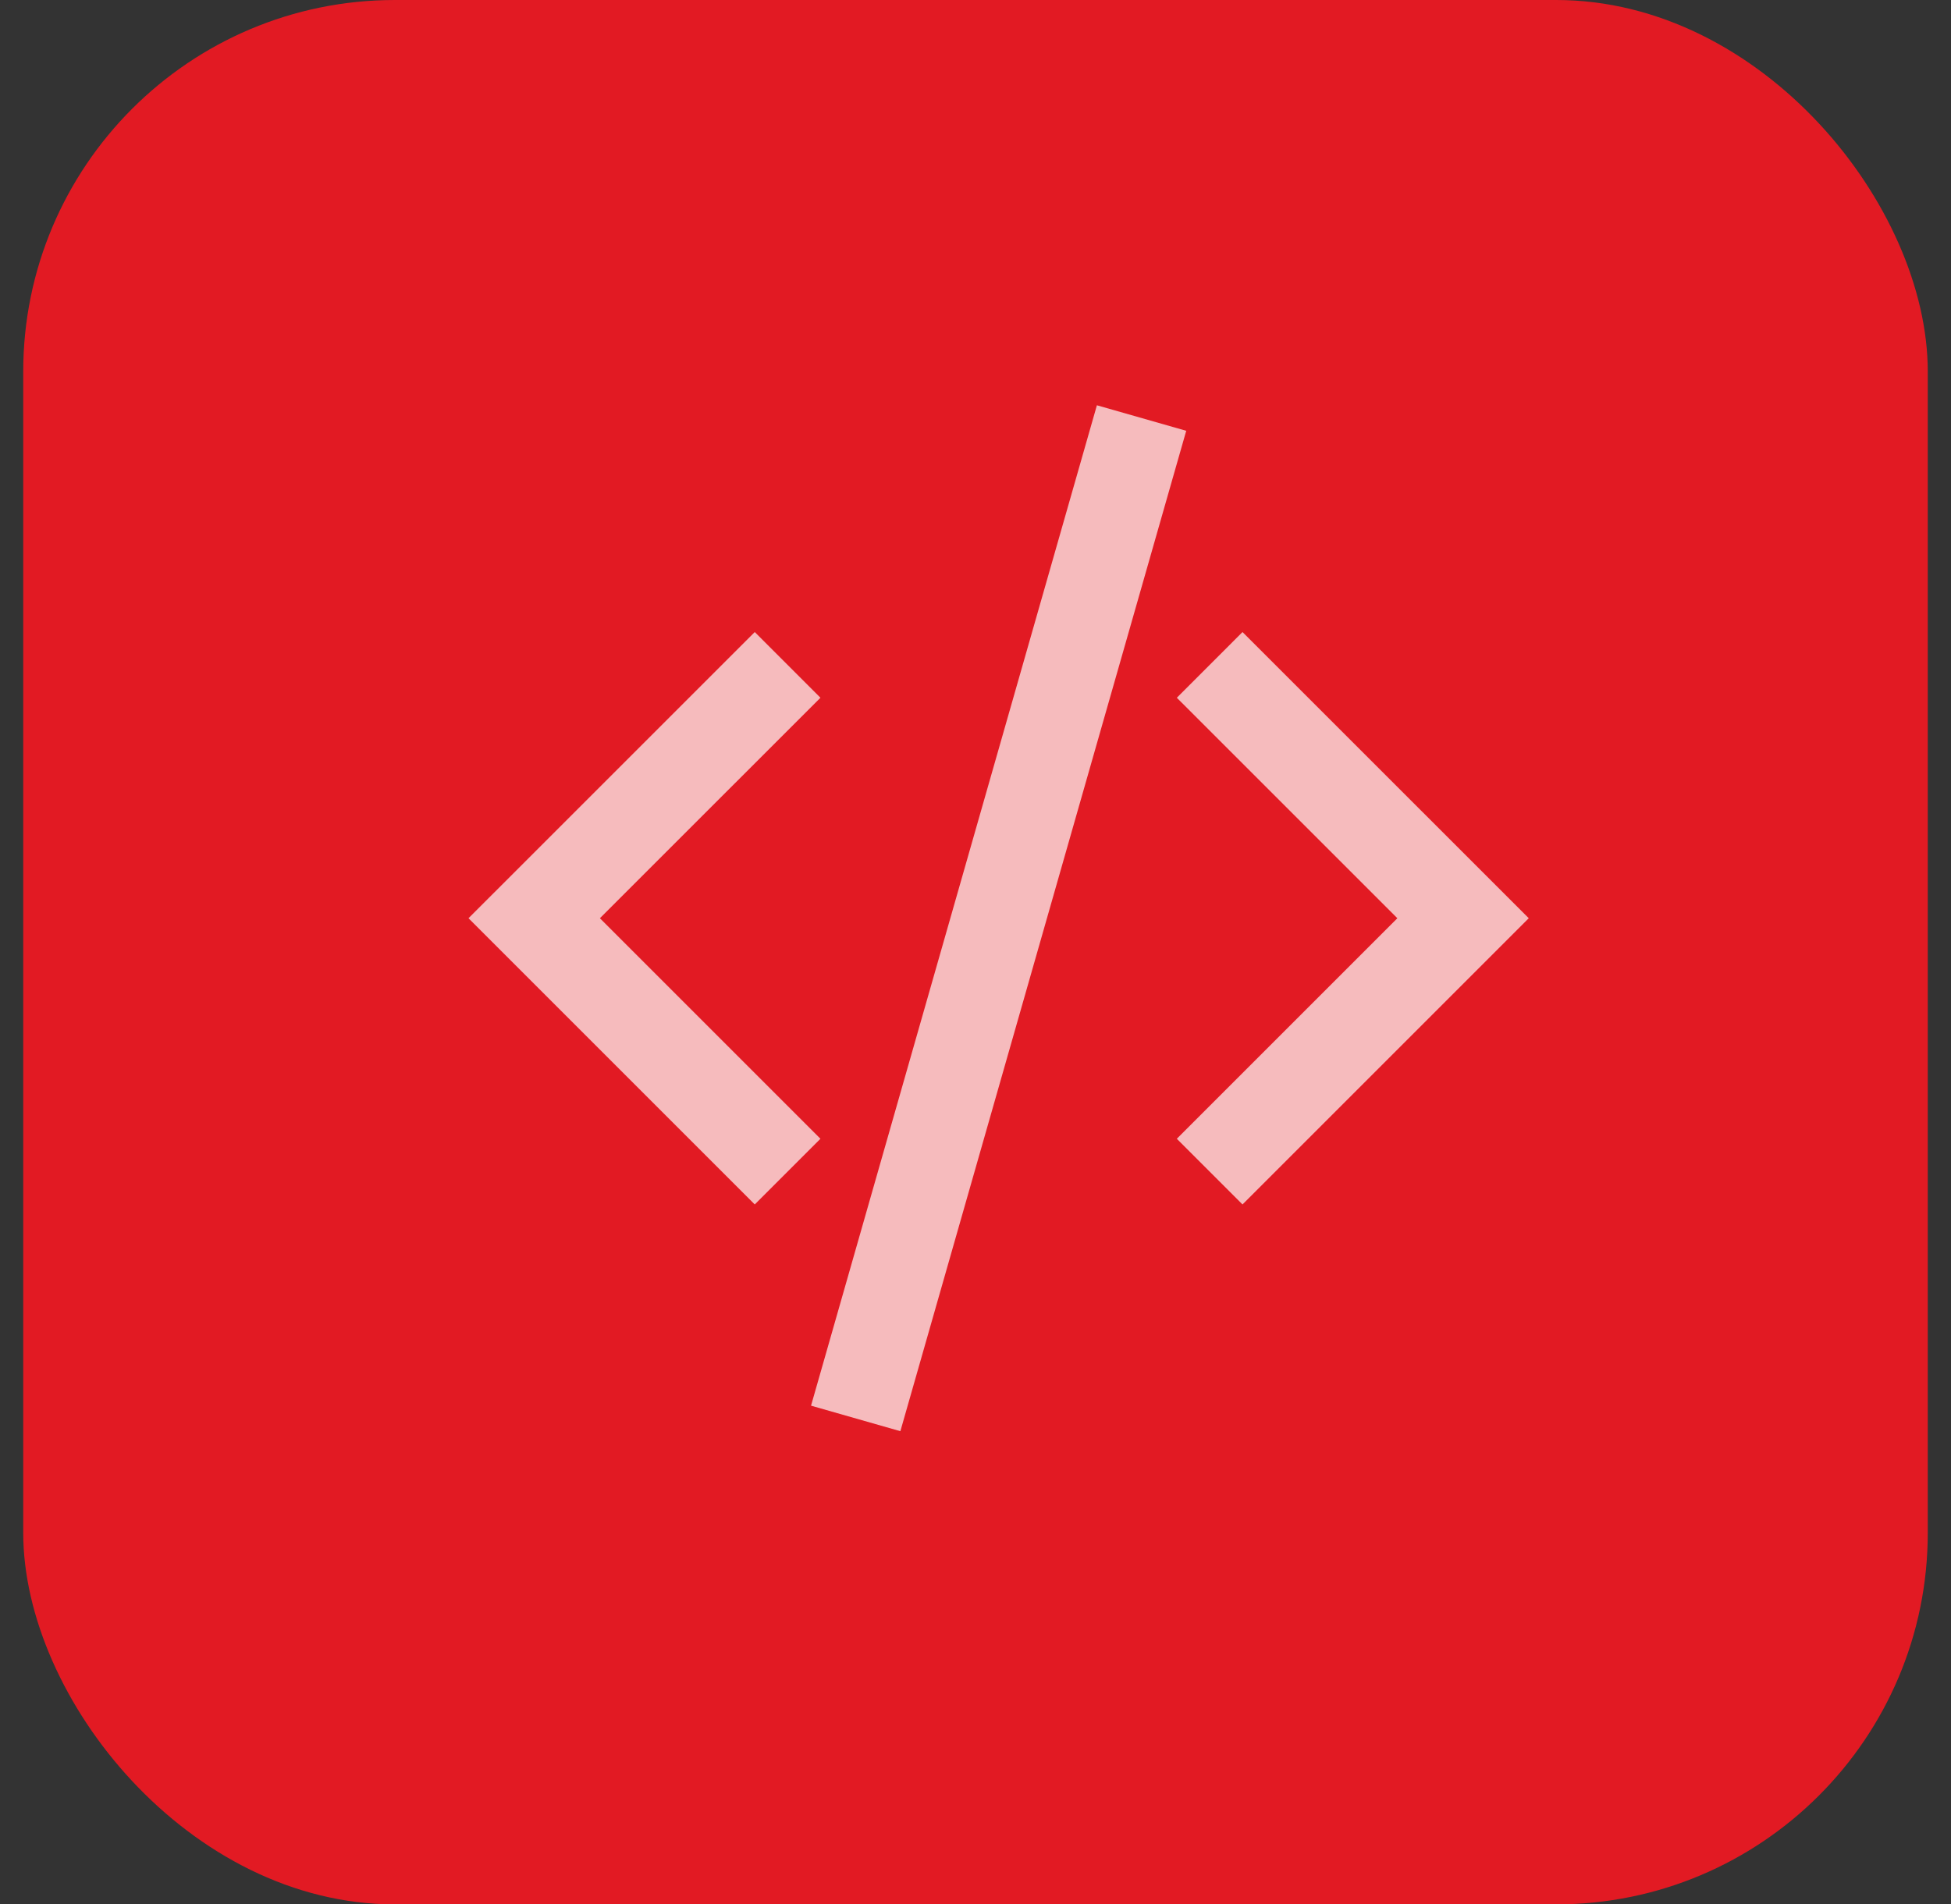 <svg width="42" height="41" viewBox="0 0 42 41" fill="none" xmlns="http://www.w3.org/2000/svg">
<rect x="0" y="0" width="42" height="41" fill="#333333" stroke="none"/>
<rect x="0.5" width="41" height="41" rx="8" fill="#E21A23"/>
<g opacity="0.7">
<path d="M24.575 9L18.421 30.538" stroke="white" stroke-width="2"/>
<path d="M26.041 14.315L31.496 19.769L26.041 25.224" stroke="white" stroke-width="2"/>
<path d="M16.955 14.315L11.5 19.769L16.955 25.224" stroke="white" stroke-width="2"/>
</g>
</svg>
